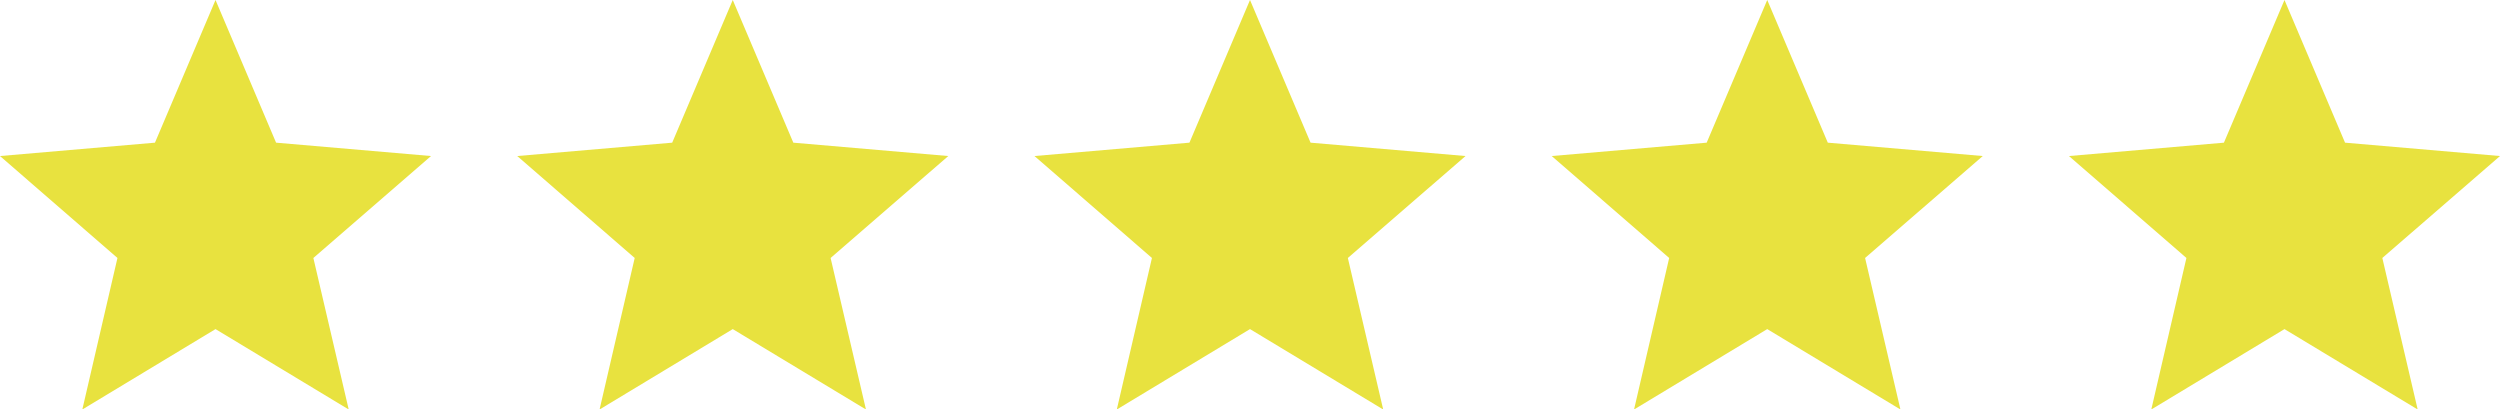 <svg width="116" height="19" viewBox="0 0 116 19" fill="#E8E23F" xmlns="http://www.w3.org/2000/svg"><path d="M10 15.27L16.18 19L14.54 11.97L20 7.24L12.81 6.62L10 0L7.19 6.62L0 7.24L5.45 11.97L3.82 19L10 15.27Z" /><path d="M34 15.27L40.18 19L38.54 11.97L44 7.24L36.81 6.62L34 0L31.19 6.62L24 7.24L29.45 11.97L27.82 19L34 15.27Z" /><path d="M58 15.27L64.18 19L62.54 11.97L68 7.24L60.81 6.62L58 0L55.19 6.62L48 7.24L53.45 11.97L51.82 19L58 15.27Z" /><path d="M82 15.27L88.18 19L86.54 11.97L92 7.24L84.81 6.62L82 0L79.19 6.62L72 7.24L77.45 11.97L75.82 19L82 15.27Z" /><path d="M106 15.27L112.18 19L110.54 11.97L116 7.24L108.81 6.62L106 0L103.19 6.62L96 7.24L101.45 11.97L99.82 19L106 15.27Z" /></svg>